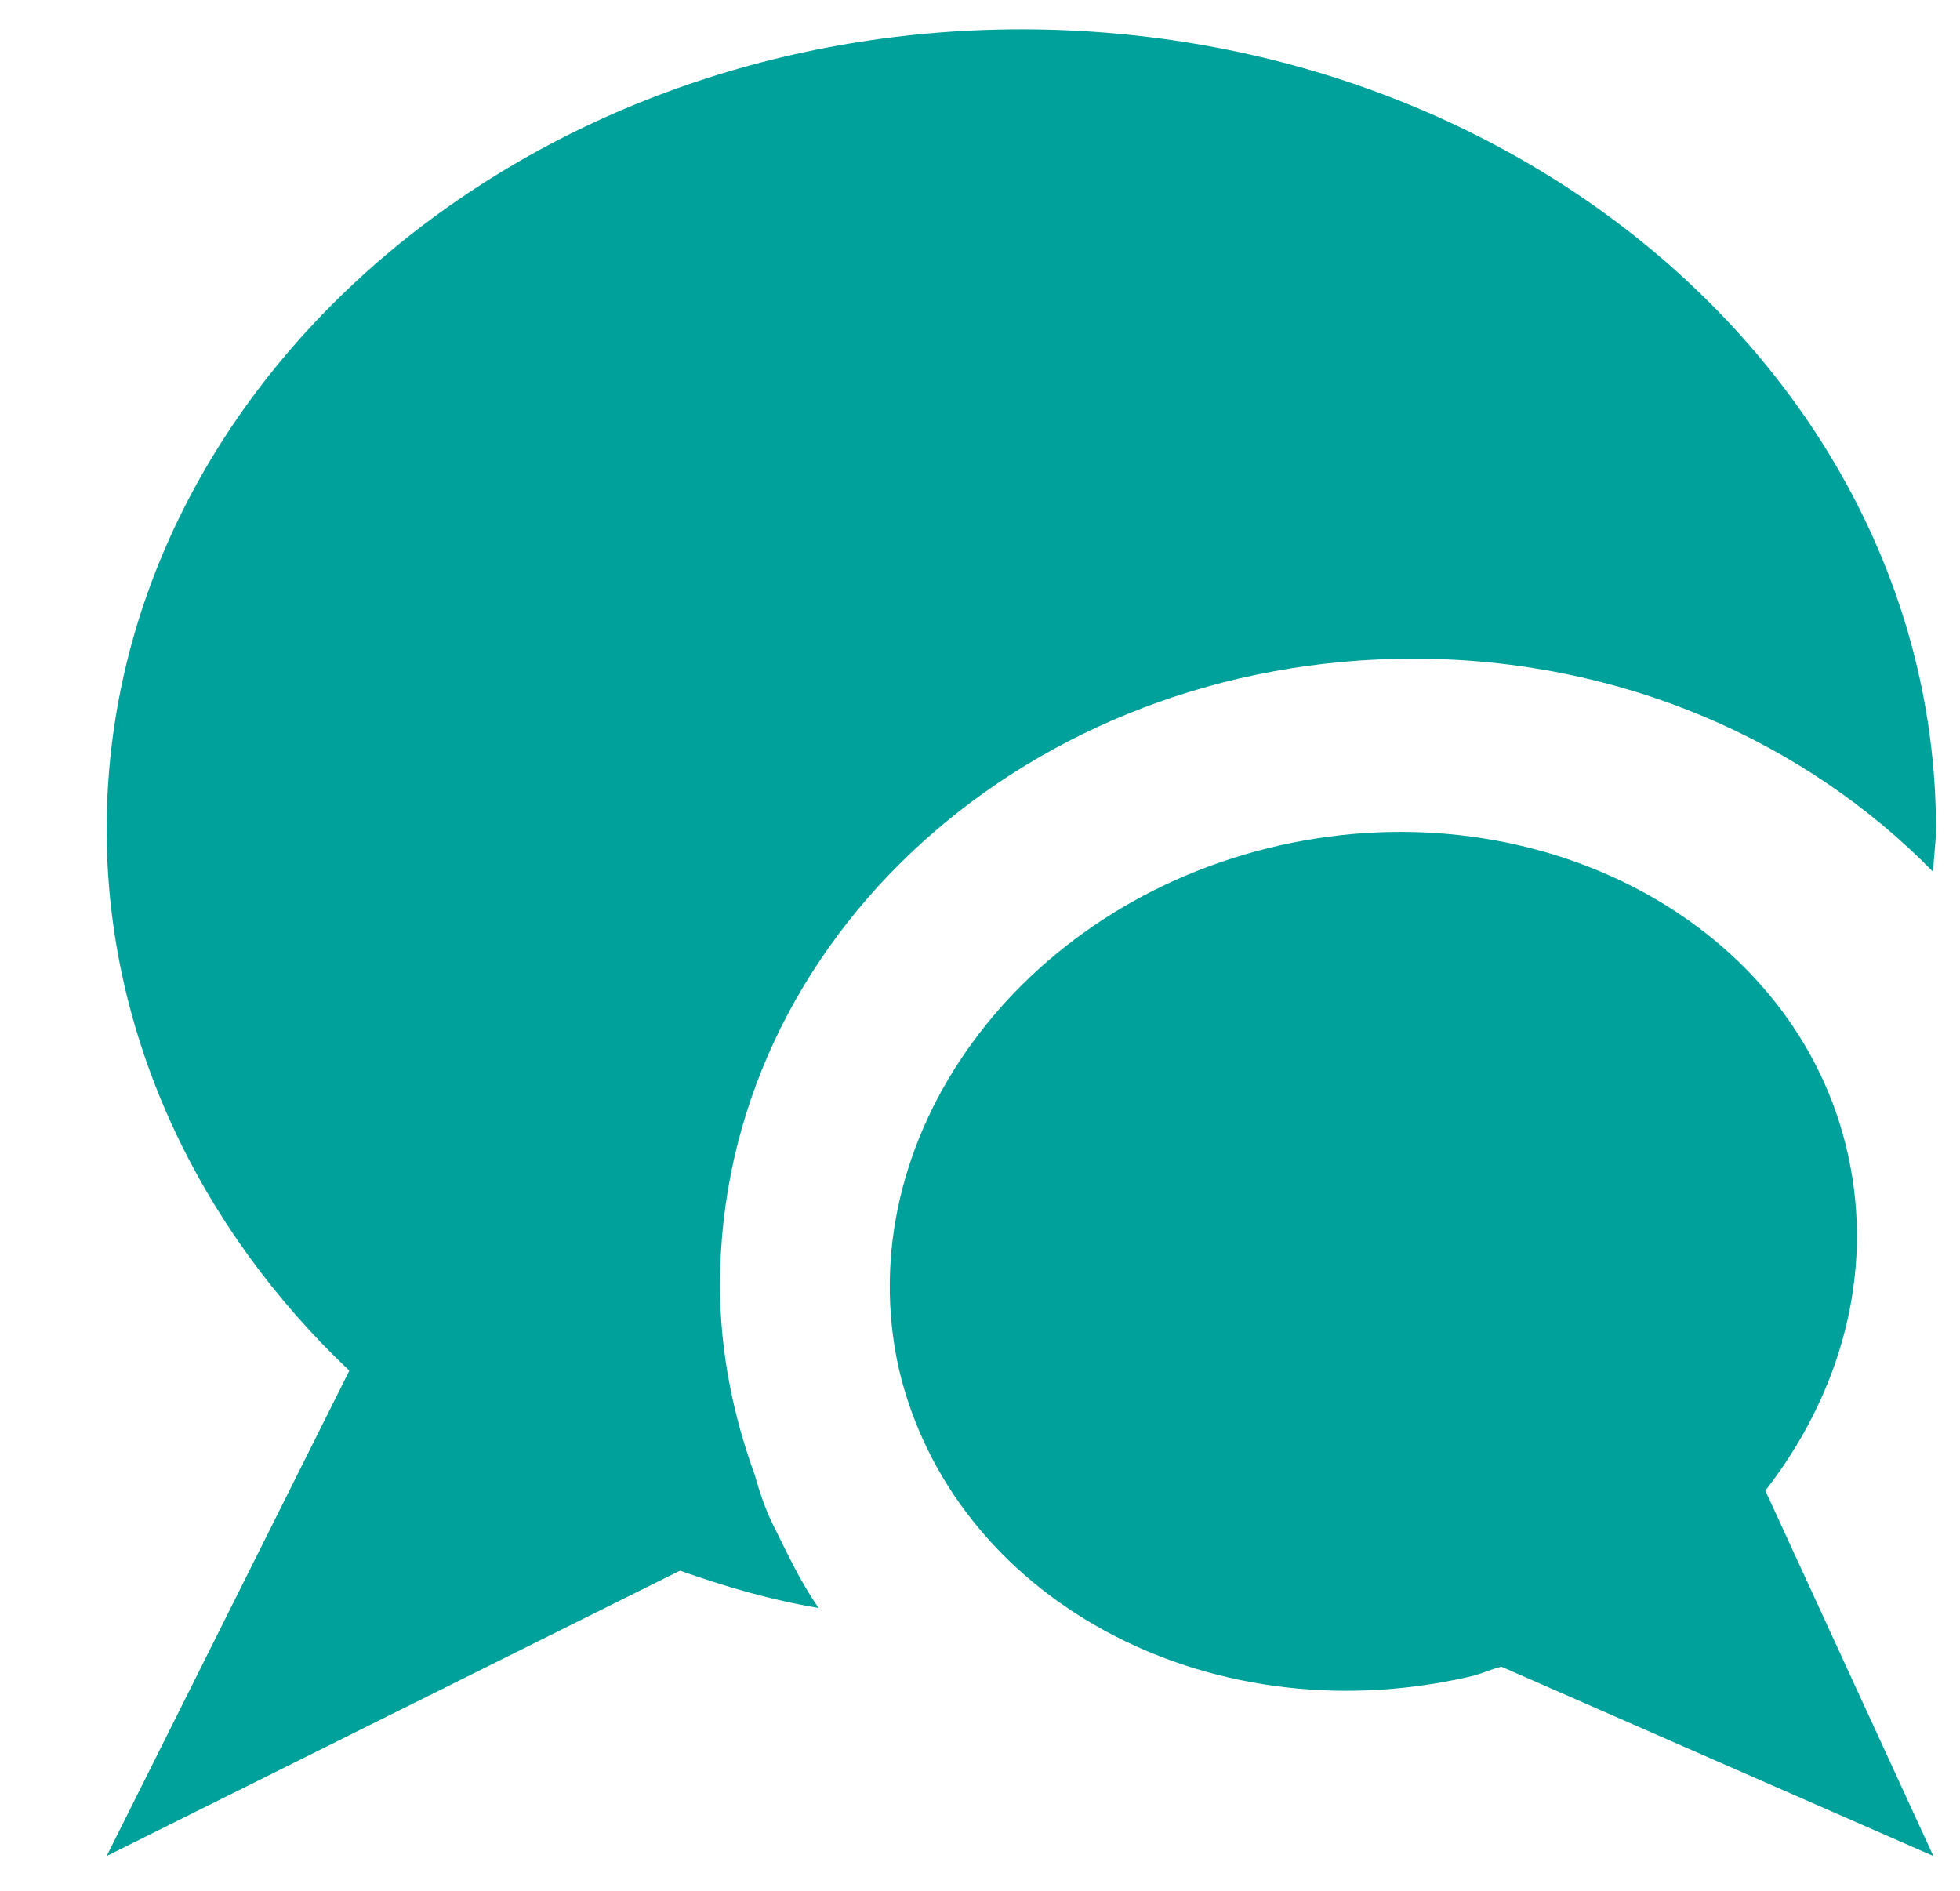 <?xml version="1.0" encoding="utf-8"?>
<!-- Generator: Adobe Illustrator 24.3.0, SVG Export Plug-In . SVG Version: 6.00 Build 0)  -->
<svg version="1.1" id="Layer_1" xmlns="http://www.w3.org/2000/svg" xmlns:xlink="http://www.w3.org/1999/xlink" x="0px" y="0px"
	 viewBox="0 0 73.5 70.9" style="enable-background:new 0 0 73.5 70.9;" xml:space="preserve">
<style type="text/css">
	.st0{fill:#00A19A;}
</style>
<g>
	<path class="st0" d="M53,24.7c7.8,0,14.7,3.1,19.5,8c0-0.5,0.1-1.1,0.1-1.6c0-16.5-15.3-30-34.3-30C19.4,1.1,4,14.6,4,31.1
		c0,7.8,3.5,15,9.1,20.3L4,69.6l21.5-10.7c1.7,0.6,3.4,1.1,5.2,1.4c-0.7-1-1.2-2.1-1.7-3.1c-0.3-0.6-0.5-1.2-0.7-1.9
		c-0.8-2.2-1.3-4.6-1.3-7.1C27,35.2,38.6,24.7,53,24.7z"/>
	<path class="st0" d="M66.2,55.9c2.8-3.6,4.1-8.1,3.1-12.6c-1.9-8.6-11.5-13.8-21.3-11.6c-9.8,2.2-16.2,11-14.3,19.6
		c2,8.6,11.5,13.8,21.3,11.6c0.5-0.1,0.9-0.3,1.3-0.4l16.2,7.1L66.2,55.9z"/>
</g>
</svg>
